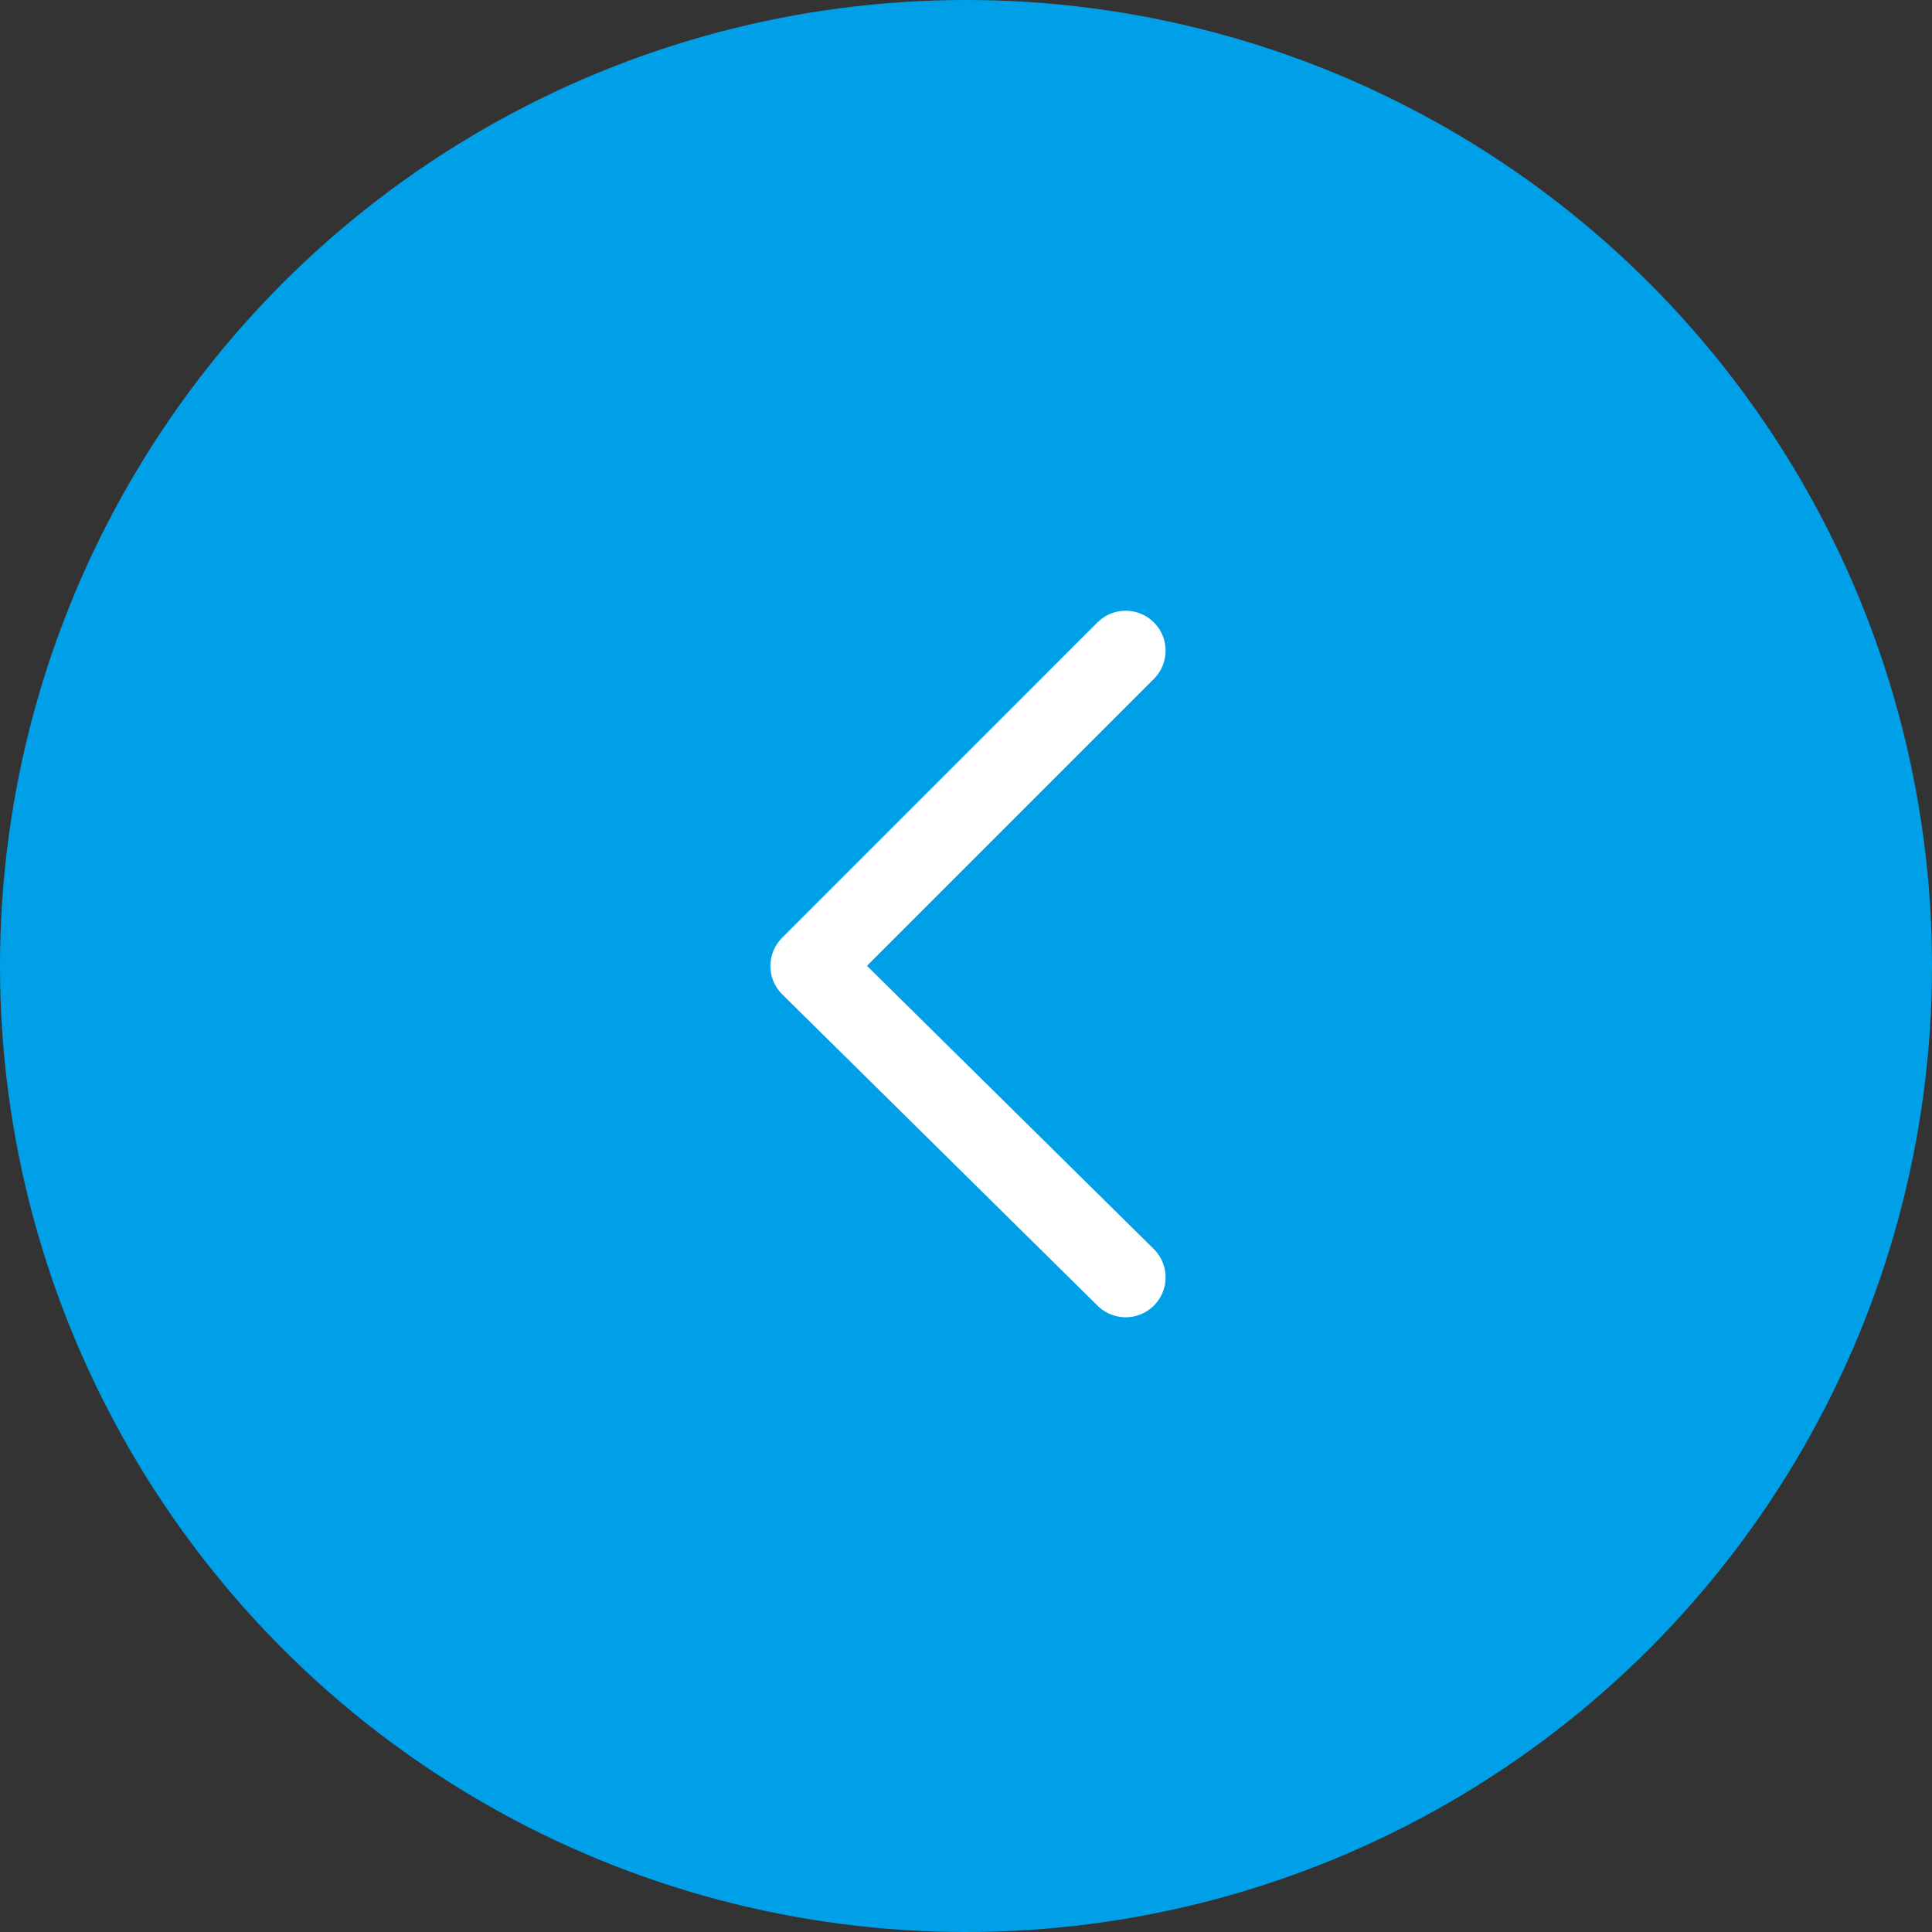 <svg xmlns="http://www.w3.org/2000/svg" viewBox="0 0 48.4 48.4"><rect x="0" y="0" width="48.4" height="48.4" fill="#333333" stroke="none"/><circle cx="24.2" cy="24.2" r="24.2" style="fill:#00a0e9"/><polyline points="28.2 16.3 20.3 24.2 28.2 32" style="fill:none;stroke:#fff;stroke-linecap:round;stroke-linejoin:round;stroke-width:2px"/></svg>